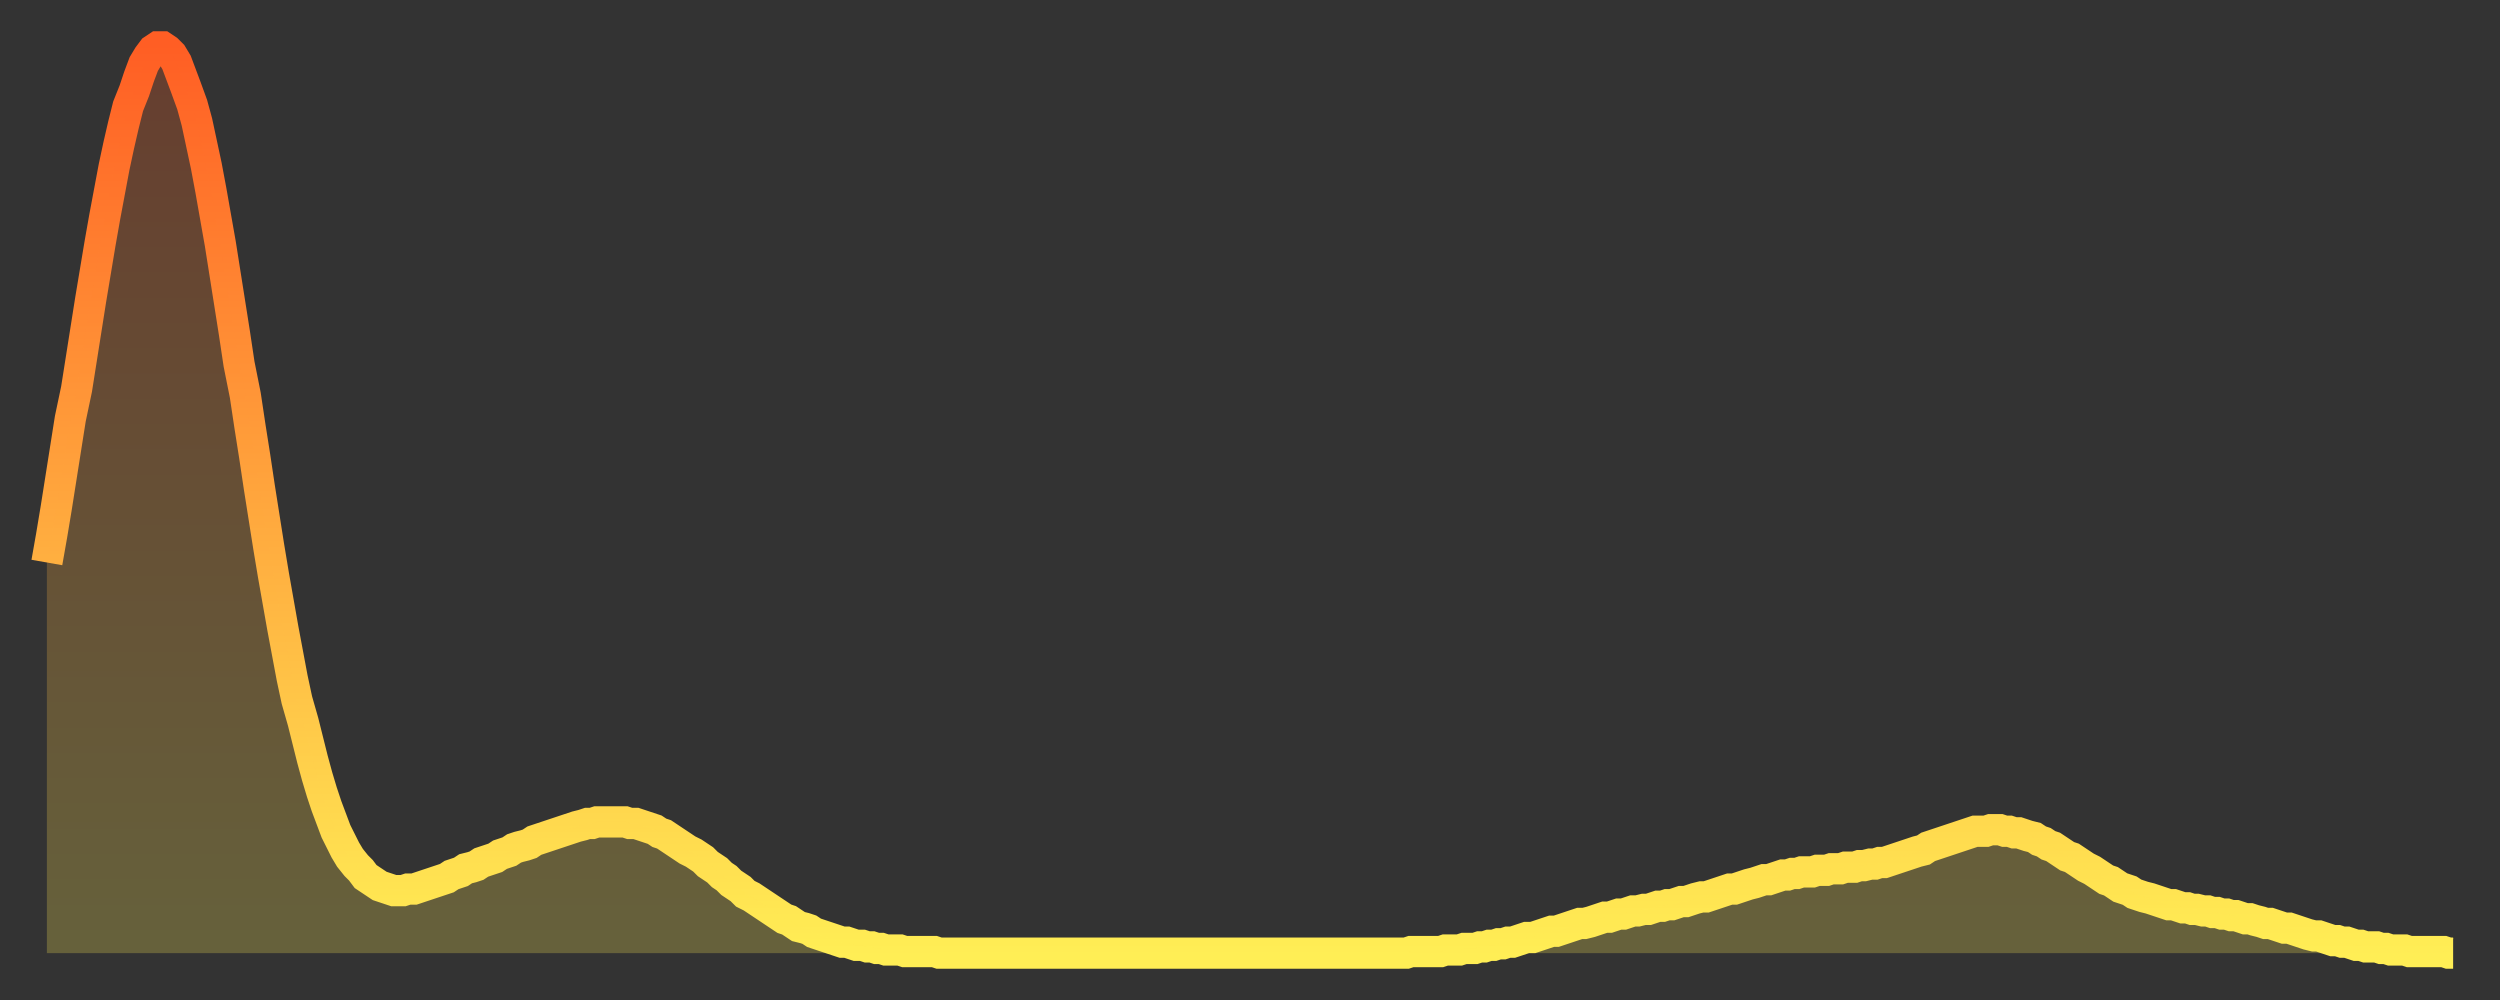 <?xml version="1.0" encoding="utf-8" ?>
<svg baseProfile="full" height="64" version="1.1" width="160" xmlns="http://www.w3.org/2000/svg" xmlns:ev="http://www.w3.org/2001/xml-events" xmlns:xlink="http://www.w3.org/1999/xlink"><rect width="100%" height="100%" fill="#333333" stroke="none"/><defs><linearGradient id="id1553998" x1="0" x2="0" y1="0" y2="1"><stop offset="0%" stop-color="#ff5e24" /><stop offset="50%" stop-color="#ffa63d" /><stop offset="100%" stop-color="#ffee55" /></linearGradient></defs><g transform="translate(3,3)"><g><path d="M 0.0 33.0 0.3 31.3 0.6 29.5 0.9 27.6 1.2 25.7 1.5 23.8 1.9 21.9 2.2 20.0 2.5 18.1 2.8 16.2 3.1 14.4 3.4 12.6 3.7 10.9 4.0 9.3 4.3 7.7 4.6 6.3 4.9 5.0 5.2 3.8 5.6 2.8 5.9 1.9 6.2 1.1 6.5 0.6 6.8 0.2 7.1 0.0 7.4 0.0 7.7 0.2 8.0 0.5 8.3 1.0 8.6 1.8 8.9 2.6 9.3 3.7 9.6 4.8 9.9 6.2 10.2 7.6 10.5 9.2 10.8 10.9 11.1 12.6 11.4 14.5 11.7 16.4 12.0 18.3 12.3 20.3 12.7 22.3 13.0 24.3 13.3 26.2 13.6 28.2 13.9 30.1 14.2 32.0 14.5 33.8 14.8 35.5 15.1 37.2 15.4 38.8 15.7 40.4 16.0 41.8 16.4 43.2 16.7 44.4 17.0 45.6 17.3 46.7 17.6 47.7 17.9 48.6 18.2 49.4 18.5 50.2 18.8 50.8 19.1 51.4 19.4 51.9 19.8 52.4 20.1 52.7 20.4 53.1 20.7 53.3 21.0 53.5 21.3 53.7 21.6 53.8 21.9 53.9 22.2 54.0 22.5 54.0 22.8 54.0 23.1 53.9 23.5 53.9 23.8 53.8 24.1 53.7 24.4 53.6 24.7 53.5 25.0 53.4 25.3 53.3 25.6 53.2 25.9 53.0 26.2 52.9 26.5 52.8 26.8 52.6 27.2 52.5 27.5 52.4 27.8 52.2 28.1 52.1 28.4 52.0 28.7 51.9 29.0 51.7 29.3 51.6 29.6 51.5 29.9 51.3 30.2 51.2 30.6 51.1 30.9 51.0 31.2 50.8 31.5 50.7 31.8 50.6 32.1 50.5 32.4 50.4 32.7 50.3 33.0 50.2 33.3 50.1 33.6 50.0 33.9 49.9 34.3 49.8 34.6 49.7 34.9 49.7 35.2 49.6 35.5 49.6 35.8 49.6 36.1 49.6 36.4 49.6 36.7 49.6 37.0 49.6 37.3 49.7 37.7 49.7 38.0 49.8 38.3 49.9 38.6 50.0 38.9 50.1 39.2 50.3 39.5 50.4 39.8 50.6 40.1 50.8 40.4 51.0 40.7 51.2 41.0 51.4 41.4 51.6 41.7 51.8 42.0 52.0 42.3 52.3 42.6 52.5 42.9 52.7 43.2 53.0 43.5 53.2 43.8 53.5 44.1 53.7 44.4 53.9 44.7 54.2 45.1 54.4 45.4 54.6 45.7 54.8 46.0 55.0 46.3 55.2 46.6 55.4 46.9 55.6 47.2 55.8 47.5 55.9 47.8 56.1 48.1 56.3 48.5 56.4 48.8 56.5 49.1 56.7 49.4 56.8 49.7 56.9 50.0 57.0 50.3 57.1 50.6 57.2 50.9 57.3 51.2 57.3 51.5 57.4 51.8 57.5 52.2 57.5 52.5 57.6 52.8 57.6 53.1 57.7 53.4 57.7 53.7 57.8 54.0 57.8 54.3 57.8 54.6 57.8 54.9 57.9 55.2 57.9 55.6 57.9 55.9 57.9 56.2 57.9 56.5 57.9 56.8 57.9 57.1 58.0 57.4 58.0 57.7 58.0 58.0 58.0 58.3 58.0 58.6 58.0 58.9 58.0 59.3 58.0 59.6 58.0 59.9 58.0 60.2 58.0 60.5 58.0 60.8 58.0 61.1 58.0 61.4 58.0 61.7 58.0 62.0 58.0 62.3 58.0 62.6 58.0 63.0 58.0 63.3 58.0 63.6 58.0 63.9 58.0 64.2 58.0 64.5 58.0 64.8 58.0 65.1 58.0 65.4 58.0 65.7 58.0 66.0 58.0 66.4 58.0 66.7 58.0 67.0 58.0 67.3 58.0 67.6 58.0 67.9 58.0 68.2 58.0 68.5 58.0 68.8 58.0 69.1 58.0 69.4 58.0 69.7 58.0 70.1 58.0 70.4 58.0 70.7 58.0 71.0 58.0 71.3 58.0 71.6 58.0 71.9 58.0 72.2 58.0 72.5 58.0 72.8 58.0 73.1 58.0 73.5 58.0 73.8 58.0 74.1 58.0 74.4 58.0 74.7 58.0 75.0 58.0 75.3 58.0 75.6 58.0 75.9 58.0 76.2 58.0 76.5 58.0 76.8 58.0 77.2 58.0 77.5 58.0 77.8 58.0 78.1 58.0 78.4 58.0 78.7 58.0 79.0 58.0 79.3 58.0 79.6 58.0 79.9 58.0 80.2 58.0 80.5 58.0 80.9 58.0 81.2 58.0 81.5 58.0 81.8 58.0 82.1 58.0 82.4 58.0 82.7 58.0 83.0 58.0 83.3 58.0 83.6 58.0 83.9 58.0 84.3 58.0 84.6 58.0 84.9 58.0 85.2 58.0 85.5 58.0 85.8 58.0 86.1 58.0 86.4 58.0 86.7 58.0 87.0 58.0 87.3 57.9 87.6 57.9 88.0 57.9 88.3 57.9 88.6 57.9 88.9 57.9 89.2 57.9 89.5 57.8 89.8 57.8 90.1 57.8 90.4 57.8 90.7 57.7 91.0 57.7 91.4 57.7 91.7 57.6 92.0 57.6 92.3 57.5 92.6 57.5 92.9 57.4 93.2 57.4 93.5 57.3 93.8 57.3 94.1 57.2 94.4 57.1 94.7 57.0 95.1 57.0 95.4 56.9 95.7 56.8 96.0 56.7 96.3 56.6 96.6 56.6 96.9 56.5 97.2 56.4 97.5 56.3 97.8 56.2 98.1 56.1 98.4 56.1 98.8 56.0 99.1 55.9 99.4 55.8 99.7 55.7 100.0 55.7 100.3 55.6 100.6 55.5 100.9 55.5 101.2 55.4 101.5 55.3 101.8 55.3 102.2 55.2 102.5 55.2 102.8 55.1 103.1 55.0 103.4 55.0 103.7 54.9 104.0 54.9 104.3 54.8 104.6 54.7 104.9 54.7 105.2 54.6 105.5 54.5 105.9 54.4 106.2 54.4 106.5 54.3 106.8 54.2 107.1 54.1 107.4 54.0 107.7 53.9 108.0 53.9 108.3 53.8 108.6 53.7 108.9 53.6 109.3 53.5 109.6 53.4 109.9 53.3 110.2 53.3 110.5 53.2 110.8 53.1 111.1 53.0 111.4 53.0 111.7 52.9 112.0 52.9 112.3 52.8 112.6 52.8 113.0 52.8 113.3 52.7 113.6 52.7 113.9 52.7 114.2 52.6 114.5 52.6 114.8 52.6 115.1 52.5 115.4 52.5 115.7 52.5 116.0 52.4 116.3 52.4 116.7 52.3 117.0 52.3 117.3 52.2 117.6 52.2 117.9 52.1 118.2 52.0 118.5 51.9 118.8 51.8 119.1 51.7 119.4 51.6 119.7 51.5 120.1 51.4 120.4 51.2 120.7 51.1 121.0 51.0 121.3 50.9 121.6 50.8 121.9 50.7 122.2 50.6 122.5 50.5 122.8 50.4 123.1 50.3 123.4 50.2 123.8 50.2 124.1 50.2 124.4 50.1 124.7 50.1 125.0 50.1 125.3 50.2 125.6 50.2 125.9 50.3 126.2 50.3 126.5 50.4 126.8 50.5 127.2 50.6 127.5 50.8 127.8 50.9 128.1 51.1 128.4 51.2 128.7 51.4 129.0 51.6 129.3 51.8 129.6 51.9 129.9 52.1 130.2 52.3 130.5 52.5 130.9 52.7 131.2 52.9 131.5 53.1 131.8 53.3 132.1 53.4 132.4 53.6 132.7 53.8 133.0 53.9 133.3 54.0 133.6 54.2 133.9 54.3 134.2 54.4 134.6 54.5 134.9 54.6 135.2 54.7 135.5 54.8 135.8 54.9 136.1 54.9 136.4 55.0 136.7 55.1 137.0 55.1 137.3 55.2 137.6 55.2 138.0 55.3 138.3 55.3 138.6 55.4 138.9 55.4 139.2 55.5 139.5 55.5 139.8 55.6 140.1 55.6 140.4 55.7 140.7 55.8 141.0 55.8 141.3 55.9 141.7 56.0 142.0 56.1 142.3 56.1 142.6 56.2 142.9 56.3 143.2 56.4 143.5 56.4 143.8 56.5 144.1 56.6 144.4 56.7 144.7 56.8 145.1 56.9 145.4 56.9 145.7 57.0 146.0 57.1 146.3 57.2 146.6 57.2 146.9 57.3 147.2 57.3 147.5 57.4 147.8 57.5 148.1 57.5 148.4 57.6 148.8 57.6 149.1 57.6 149.4 57.7 149.7 57.7 150.0 57.8 150.3 57.8 150.6 57.8 150.9 57.8 151.2 57.9 151.5 57.9 151.8 57.9 152.1 57.9 152.5 57.9 152.8 57.9 153.1 57.9 153.4 57.9 153.7 58.0 154.0 58.0" fill="none" id="graph-curve" opacity="1" stroke="url(#id1553998)" stroke-width="2" /><path d="M 0 58 L 0.0 33.0 0.3 31.3 0.6 29.5 0.9 27.6 1.2 25.7 1.5 23.8 1.9 21.9 2.2 20.0 2.5 18.1 2.8 16.2 3.1 14.4 3.4 12.6 3.7 10.9 4.0 9.3 4.3 7.7 4.6 6.3 4.9 5.0 5.2 3.8 5.6 2.8 5.9 1.9 6.2 1.1 6.5 0.6 6.8 0.2 7.1 0.0 7.4 0.0 7.7 0.2 8.0 0.5 8.3 1.0 8.6 1.8 8.9 2.6 9.3 3.7 9.6 4.8 9.9 6.2 10.2 7.6 10.5 9.2 10.8 10.9 11.1 12.6 11.4 14.5 11.7 16.4 12.0 18.3 12.3 20.3 12.7 22.3 13.0 24.3 13.3 26.2 13.6 28.2 13.9 30.1 14.2 32.0 14.5 33.8 14.8 35.5 15.1 37.2 15.4 38.8 15.7 40.4 16.0 41.8 16.4 43.2 16.7 44.4 17.0 45.6 17.3 46.7 17.6 47.7 17.9 48.6 18.2 49.4 18.5 50.2 18.8 50.8 19.1 51.4 19.4 51.9 19.8 52.4 20.1 52.7 20.4 53.1 20.7 53.3 21.0 53.5 21.3 53.7 21.6 53.8 21.9 53.9 22.2 54.0 22.5 54.0 22.8 54.0 23.1 53.9 23.5 53.9 23.8 53.8 24.1 53.7 24.4 53.6 24.7 53.5 25.0 53.4 25.3 53.3 25.6 53.2 25.9 53.0 26.2 52.9 26.5 52.8 26.8 52.6 27.2 52.5 27.5 52.4 27.8 52.2 28.1 52.1 28.4 52.0 28.7 51.9 29.0 51.7 29.3 51.6 29.6 51.5 29.9 51.3 30.2 51.2 30.6 51.1 30.9 51.0 31.2 50.8 31.5 50.7 31.8 50.6 32.1 50.5 32.4 50.4 32.7 50.3 33.0 50.2 33.3 50.1 33.6 50.0 33.9 49.9 34.3 49.8 34.6 49.7 34.9 49.7 35.2 49.6 35.5 49.6 35.8 49.6 36.1 49.6 36.4 49.6 36.7 49.6 37.0 49.6 37.3 49.7 37.7 49.7 38.0 49.8 38.3 49.9 38.6 50.0 38.9 50.1 39.2 50.3 39.5 50.4 39.8 50.6 40.1 50.8 40.4 51.0 40.7 51.2 41.0 51.4 41.4 51.6 41.7 51.8 42.0 52.0 42.3 52.3 42.6 52.5 42.9 52.7 43.2 53.0 43.5 53.2 43.8 53.5 44.1 53.7 44.4 53.9 44.7 54.2 45.1 54.4 45.4 54.6 45.7 54.8 46.0 55.0 46.3 55.2 46.6 55.4 46.9 55.6 47.2 55.8 47.5 55.9 47.8 56.1 48.1 56.3 48.5 56.4 48.8 56.5 49.1 56.7 49.4 56.8 49.7 56.9 50.0 57.0 50.3 57.1 50.6 57.2 50.9 57.3 51.2 57.3 51.5 57.4 51.8 57.5 52.2 57.5 52.5 57.6 52.8 57.6 53.1 57.7 53.4 57.7 53.7 57.8 54.0 57.8 54.3 57.8 54.6 57.8 54.9 57.9 55.2 57.9 55.6 57.9 55.9 57.9 56.2 57.9 56.5 57.9 56.8 57.9 57.1 58.0 57.4 58.0 57.7 58.0 58.0 58.0 58.3 58.0 58.6 58.0 58.9 58.0 59.3 58.0 59.6 58.0 59.9 58.0 60.2 58.0 60.5 58.0 60.8 58.0 61.1 58.0 61.4 58.0 61.7 58.0 62.0 58.0 62.3 58.0 62.6 58.0 63.0 58.0 63.3 58.0 63.6 58.0 63.9 58.0 64.2 58.0 64.5 58.0 64.8 58.0 65.1 58.0 65.4 58.0 65.7 58.0 66.0 58.0 66.4 58.0 66.7 58.0 67.0 58.0 67.3 58.0 67.6 58.0 67.9 58.0 68.2 58.0 68.5 58.0 68.8 58.0 69.1 58.0 69.4 58.0 69.7 58.0 70.1 58.0 70.4 58.0 70.7 58.0 71.0 58.0 71.3 58.0 71.6 58.0 71.9 58.0 72.2 58.0 72.5 58.0 72.8 58.0 73.1 58.0 73.5 58.0 73.8 58.0 74.1 58.0 74.4 58.0 74.7 58.0 75.0 58.0 75.3 58.0 75.6 58.0 75.9 58.0 76.2 58.0 76.5 58.0 76.8 58.0 77.2 58.0 77.5 58.0 77.8 58.0 78.1 58.0 78.4 58.0 78.7 58.0 79.0 58.0 79.3 58.0 79.6 58.0 79.9 58.0 80.2 58.0 80.5 58.0 80.9 58.0 81.2 58.0 81.5 58.0 81.8 58.0 82.1 58.0 82.4 58.0 82.7 58.0 83.0 58.0 83.3 58.0 83.6 58.0 83.9 58.0 84.3 58.0 84.6 58.0 84.9 58.0 85.2 58.0 85.5 58.0 85.8 58.0 86.1 58.0 86.4 58.0 86.7 58.0 87.0 58.0 87.3 57.9 87.6 57.9 88.0 57.9 88.3 57.9 88.6 57.9 88.9 57.9 89.2 57.9 89.5 57.8 89.8 57.8 90.1 57.8 90.4 57.8 90.7 57.7 91.0 57.7 91.4 57.7 91.7 57.6 92.0 57.6 92.3 57.5 92.6 57.5 92.9 57.4 93.2 57.4 93.5 57.3 93.8 57.3 94.1 57.2 94.4 57.1 94.7 57.0 95.1 57.0 95.4 56.9 95.7 56.8 96.0 56.7 96.3 56.6 96.6 56.6 96.9 56.5 97.2 56.4 97.5 56.3 97.8 56.2 98.1 56.1 98.4 56.1 98.8 56.0 99.1 55.9 99.4 55.8 99.7 55.7 100.0 55.7 100.3 55.6 100.6 55.5 100.9 55.5 101.2 55.4 101.5 55.3 101.8 55.3 102.2 55.2 102.5 55.2 102.8 55.1 103.1 55.0 103.4 55.0 103.7 54.9 104.0 54.9 104.3 54.8 104.6 54.7 104.9 54.7 105.2 54.6 105.5 54.5 105.9 54.4 106.2 54.4 106.5 54.3 106.8 54.2 107.1 54.1 107.4 54.0 107.7 53.9 108.0 53.9 108.3 53.8 108.6 53.7 108.9 53.6 109.3 53.5 109.6 53.4 109.9 53.3 110.2 53.3 110.5 53.2 110.8 53.1 111.1 53.0 111.4 53.0 111.7 52.9 112.0 52.9 112.3 52.8 112.6 52.8 113.0 52.8 113.3 52.7 113.6 52.7 113.9 52.7 114.2 52.6 114.5 52.6 114.8 52.6 115.1 52.5 115.4 52.5 115.7 52.5 116.0 52.4 116.3 52.4 116.7 52.3 117.0 52.3 117.3 52.2 117.6 52.2 117.9 52.1 118.2 52.0 118.5 51.9 118.8 51.8 119.1 51.7 119.4 51.6 119.7 51.5 120.1 51.4 120.4 51.2 120.7 51.1 121.0 51.0 121.3 50.9 121.6 50.8 121.9 50.7 122.2 50.6 122.5 50.5 122.8 50.4 123.1 50.3 123.4 50.2 123.8 50.2 124.1 50.2 124.4 50.1 124.7 50.1 125.0 50.1 125.3 50.2 125.6 50.2 125.9 50.3 126.2 50.3 126.5 50.4 126.8 50.5 127.2 50.6 127.5 50.8 127.8 50.9 128.1 51.1 128.4 51.2 128.7 51.4 129.0 51.6 129.3 51.8 129.6 51.9 129.9 52.1 130.2 52.3 130.5 52.5 130.9 52.7 131.2 52.9 131.5 53.1 131.8 53.3 132.1 53.4 132.4 53.6 132.7 53.8 133.0 53.9 133.3 54.0 133.6 54.2 133.9 54.3 134.2 54.4 134.6 54.5 134.9 54.6 135.2 54.7 135.5 54.8 135.8 54.9 136.1 54.9 136.4 55.0 136.7 55.1 137.0 55.1 137.3 55.2 137.6 55.2 138.0 55.3 138.3 55.3 138.6 55.4 138.9 55.4 139.2 55.5 139.5 55.5 139.8 55.6 140.1 55.6 140.4 55.7 140.7 55.8 141.0 55.8 141.3 55.9 141.7 56.0 142.0 56.1 142.3 56.1 142.6 56.2 142.9 56.3 143.2 56.4 143.5 56.4 143.8 56.5 144.1 56.6 144.4 56.7 144.7 56.8 145.1 56.9 145.4 56.9 145.7 57.0 146.0 57.1 146.3 57.2 146.6 57.2 146.9 57.3 147.2 57.3 147.5 57.4 147.8 57.5 148.1 57.5 148.4 57.6 148.8 57.6 149.1 57.6 149.4 57.7 149.7 57.7 150.0 57.8 150.3 57.8 150.6 57.8 150.9 57.8 151.2 57.9 151.5 57.9 151.8 57.9 152.1 57.9 152.5 57.9 152.8 57.9 153.1 57.9 153.4 57.9 153.7 58.0 154.0 58.0 154 58" fill="url(#id1553998)" fill-opacity=".25" id="graph-shadow" /></g></g></svg>